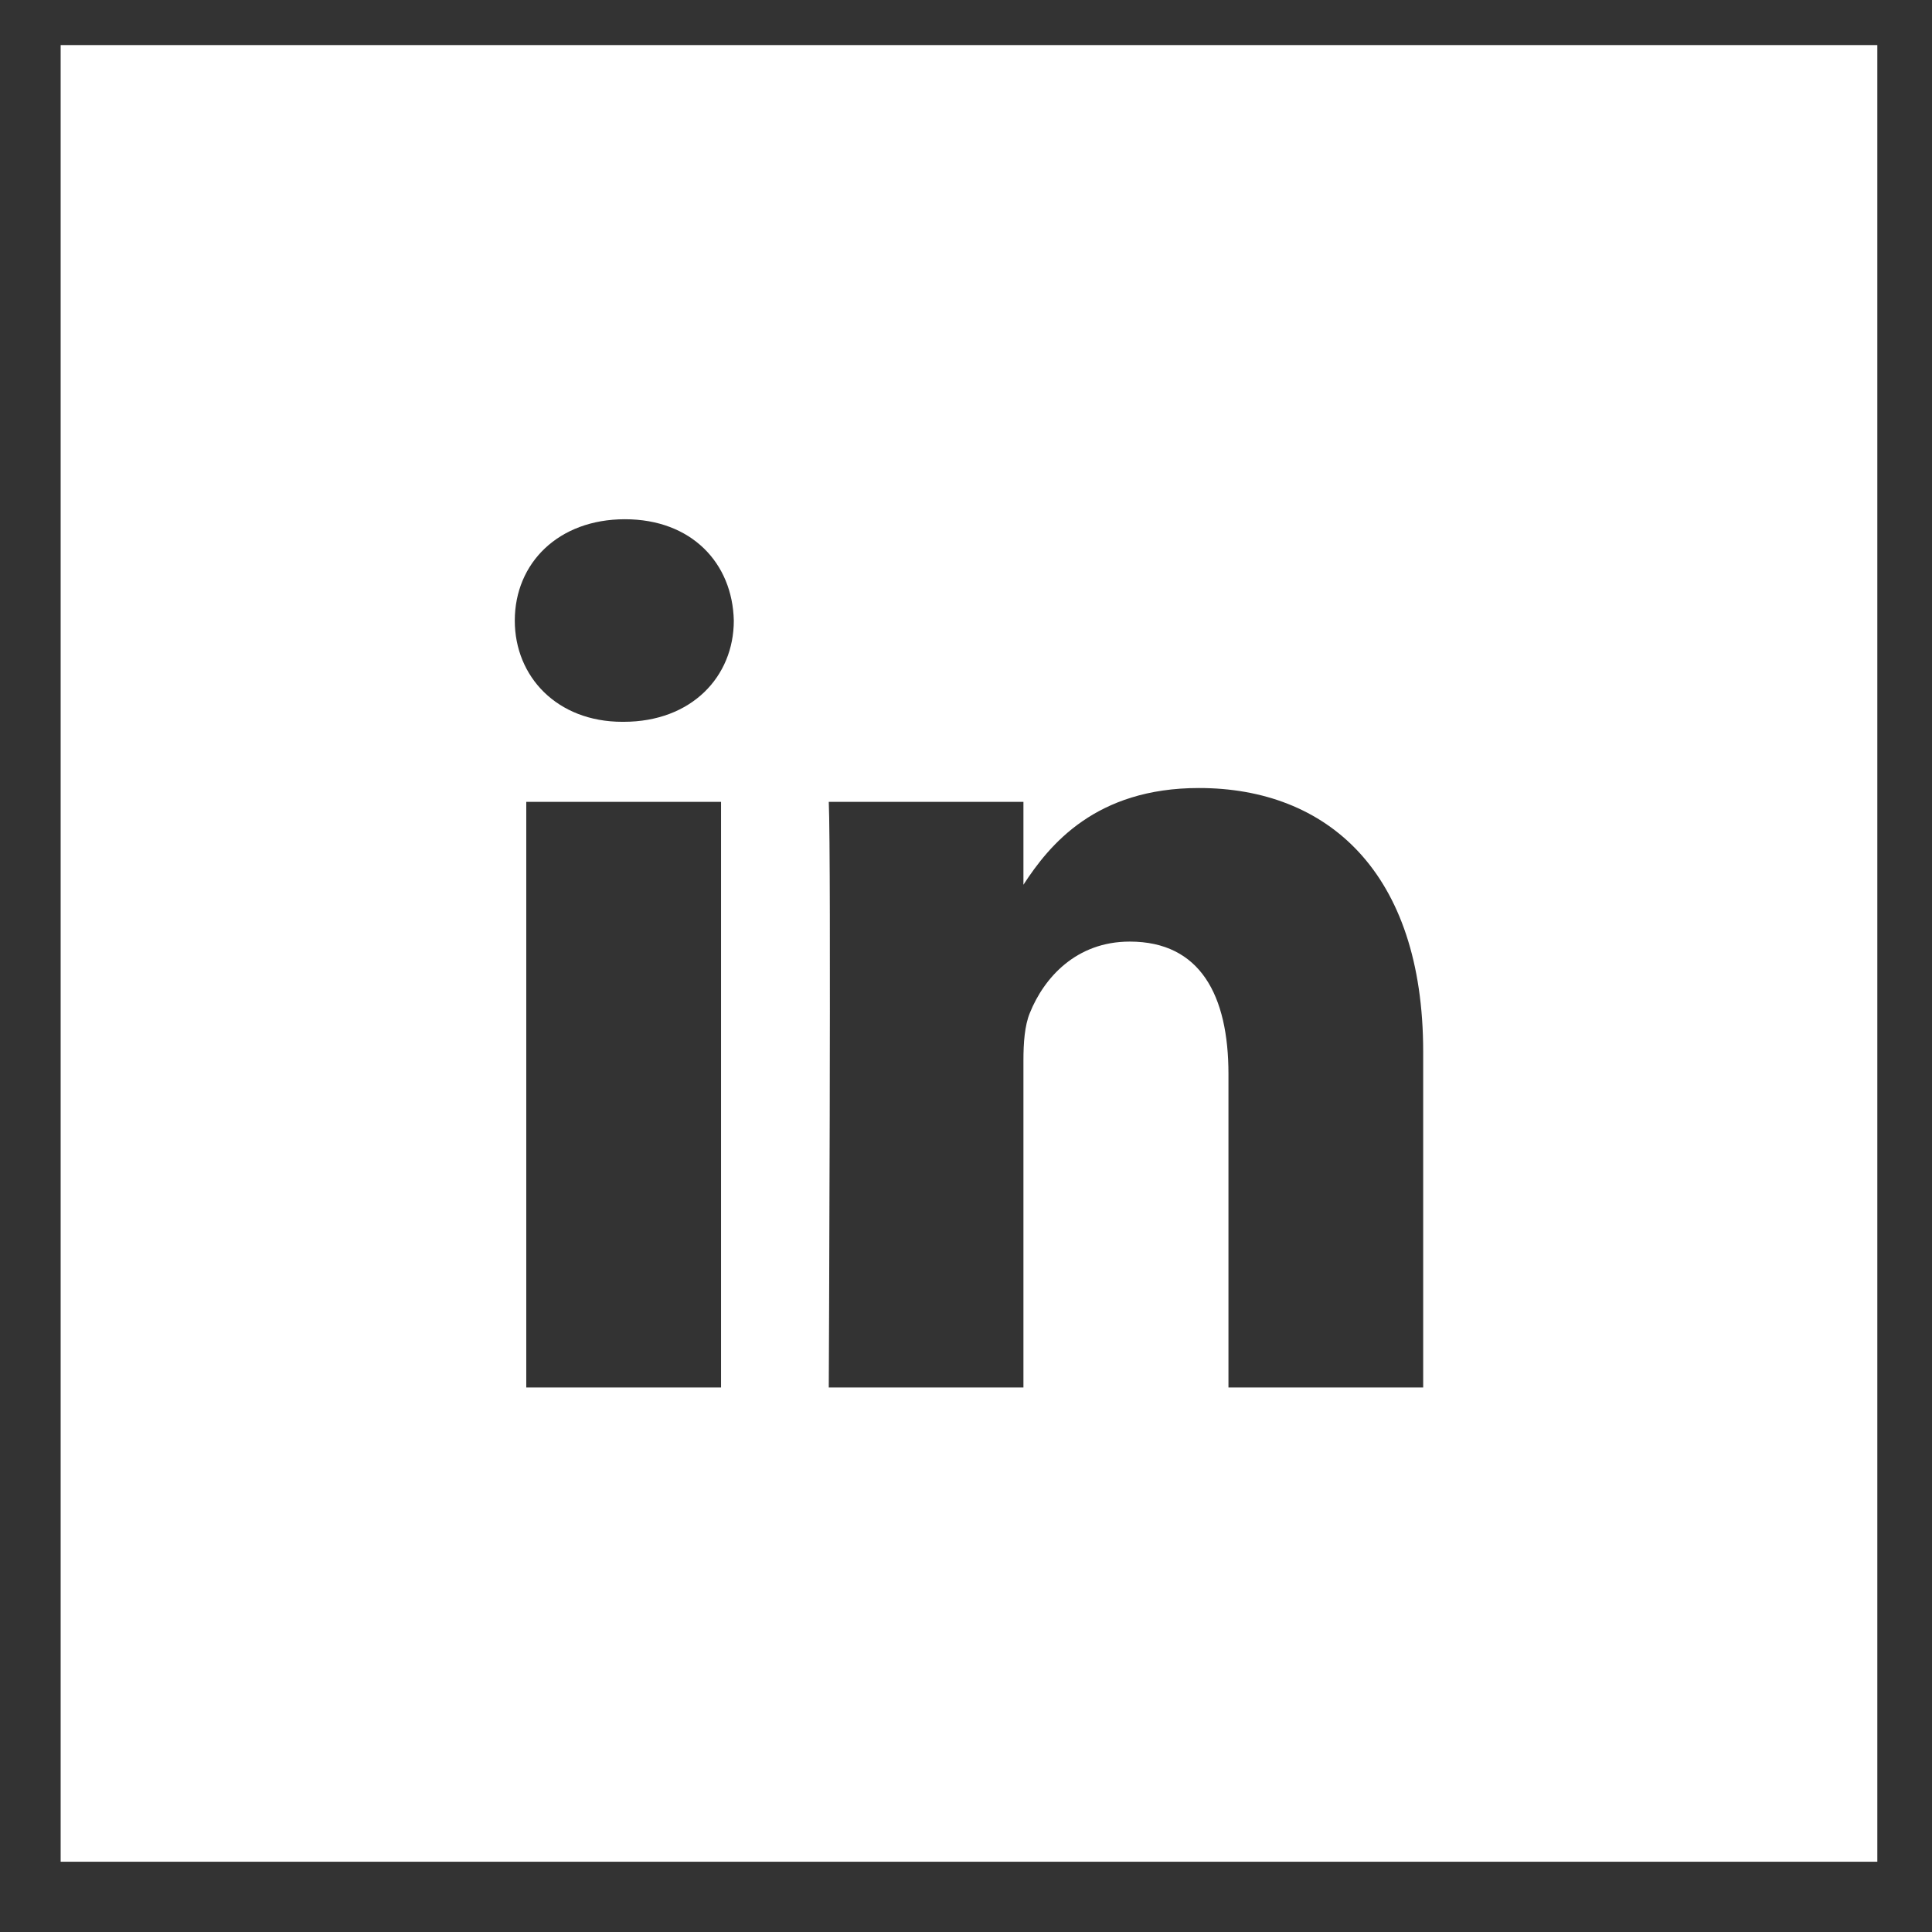 <svg width="33" height="33" viewBox="0 0 33 33" fill="none" xmlns="http://www.w3.org/2000/svg">
<rect x="0" y="0" width="33" height="33" fill="#333333" stroke="none"/>
<g clip-path="url(#clip0_336_962)">
<path d="M24.309 23.699H20.983V18.346C20.983 17.002 20.502 16.083 19.297 16.083C18.379 16.083 17.831 16.705 17.591 17.301C17.502 17.515 17.481 17.813 17.481 18.112V23.699H14.156C14.156 23.699 14.199 14.632 14.156 13.696H17.481V15.112C17.924 14.43 18.713 13.46 20.479 13.46C22.666 13.46 24.309 14.89 24.309 17.964V23.699ZM10.652 12.329H10.63C9.515 12.329 8.793 11.558 8.793 10.6C8.793 9.618 9.538 8.869 10.674 8.869C11.812 8.869 12.512 9.618 12.534 10.6C12.534 11.558 11.812 12.329 10.652 12.329ZM8.989 23.699V13.696H12.316V23.699H8.989ZM1.036 31.8H32.066V0.77H1.036V31.8Z" fill="white"/>
</g>
<defs>
<clipPath id="clip0_336_962">
<rect width="32" height="32" fill="white" transform="translate(0.718 0.285)"/>
</clipPath>
</defs>
</svg>
